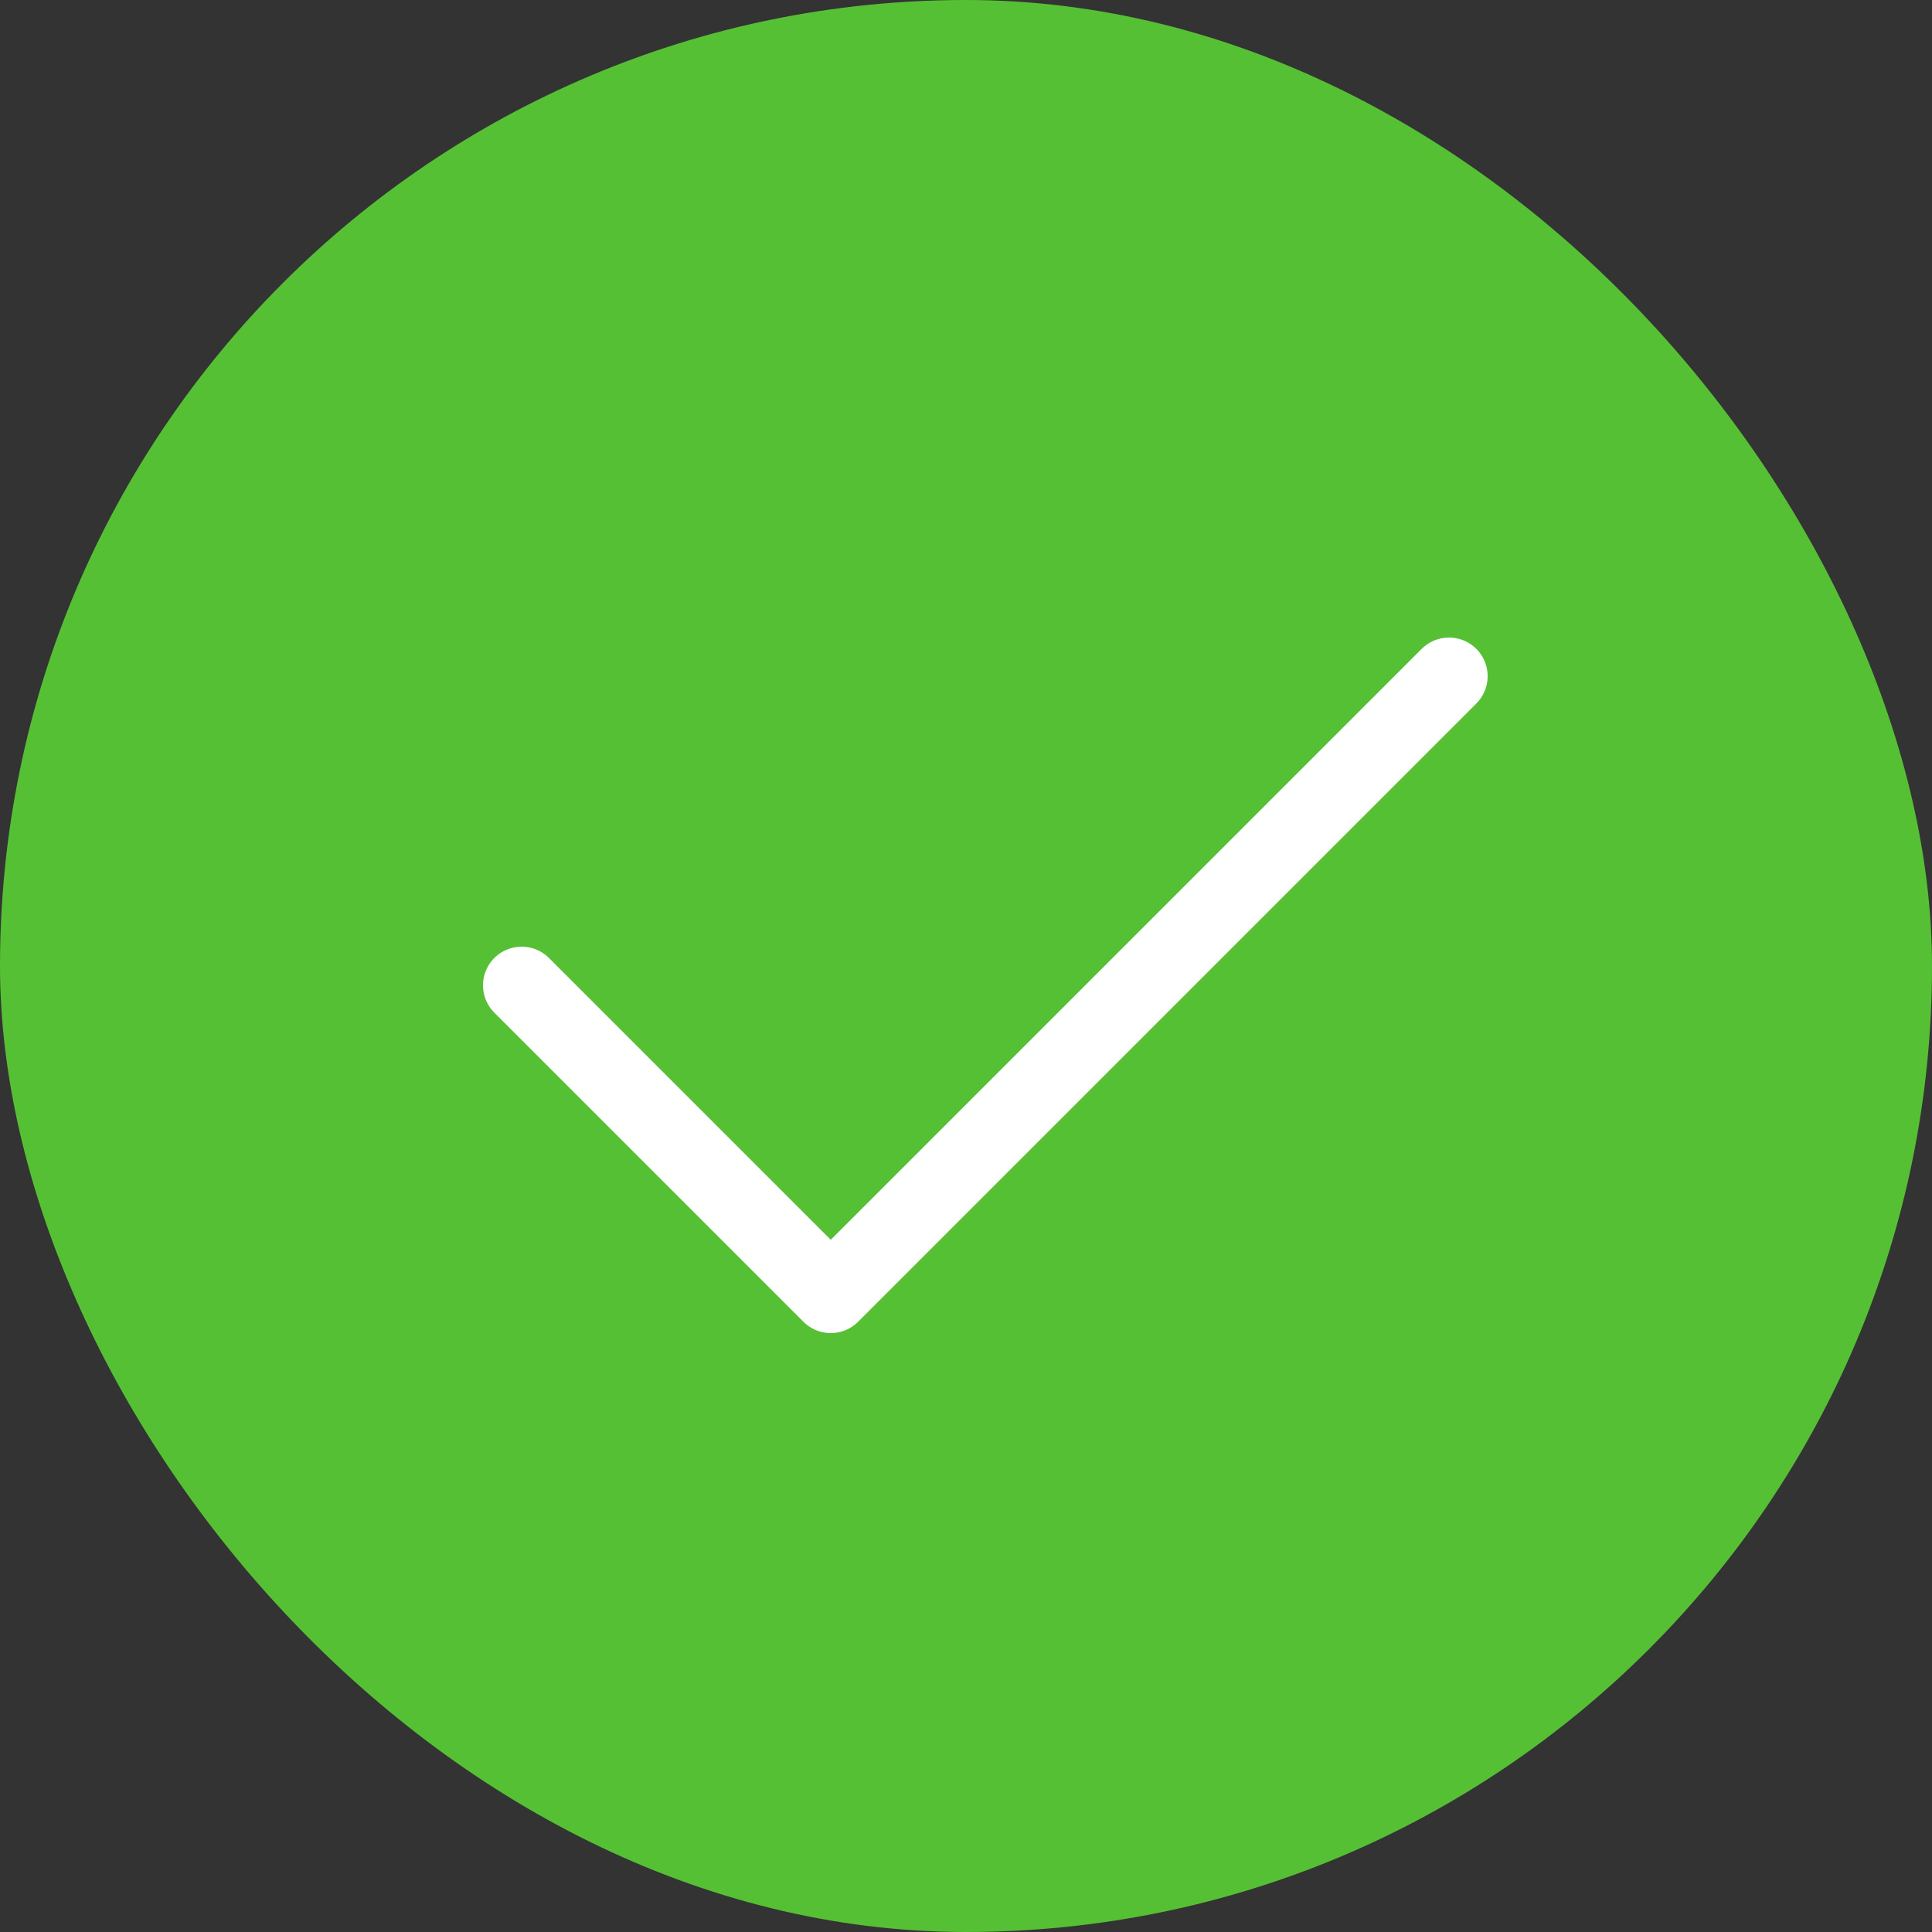 <svg xmlns="http://www.w3.org/2000/svg" width="50" height="50" viewBox="0 0 50 50">
  <rect x="0" y="0" width="50" height="50" fill="#333333" stroke="none"/>
  <g id="icon" transform="translate(-76 -4919)">
    <rect id="Rectangle_21" data-name="Rectangle 21" width="50" height="50" rx="25" transform="translate(76 4919)" fill="#56c035"/>
    <path id="Path_47" data-name="Path 47" d="M88,4944l8,8,16-16" transform="translate(1.5 0.5)" fill="none" stroke="#fff" stroke-linecap="round" stroke-linejoin="round" stroke-width="2"/>
  </g>
</svg>
